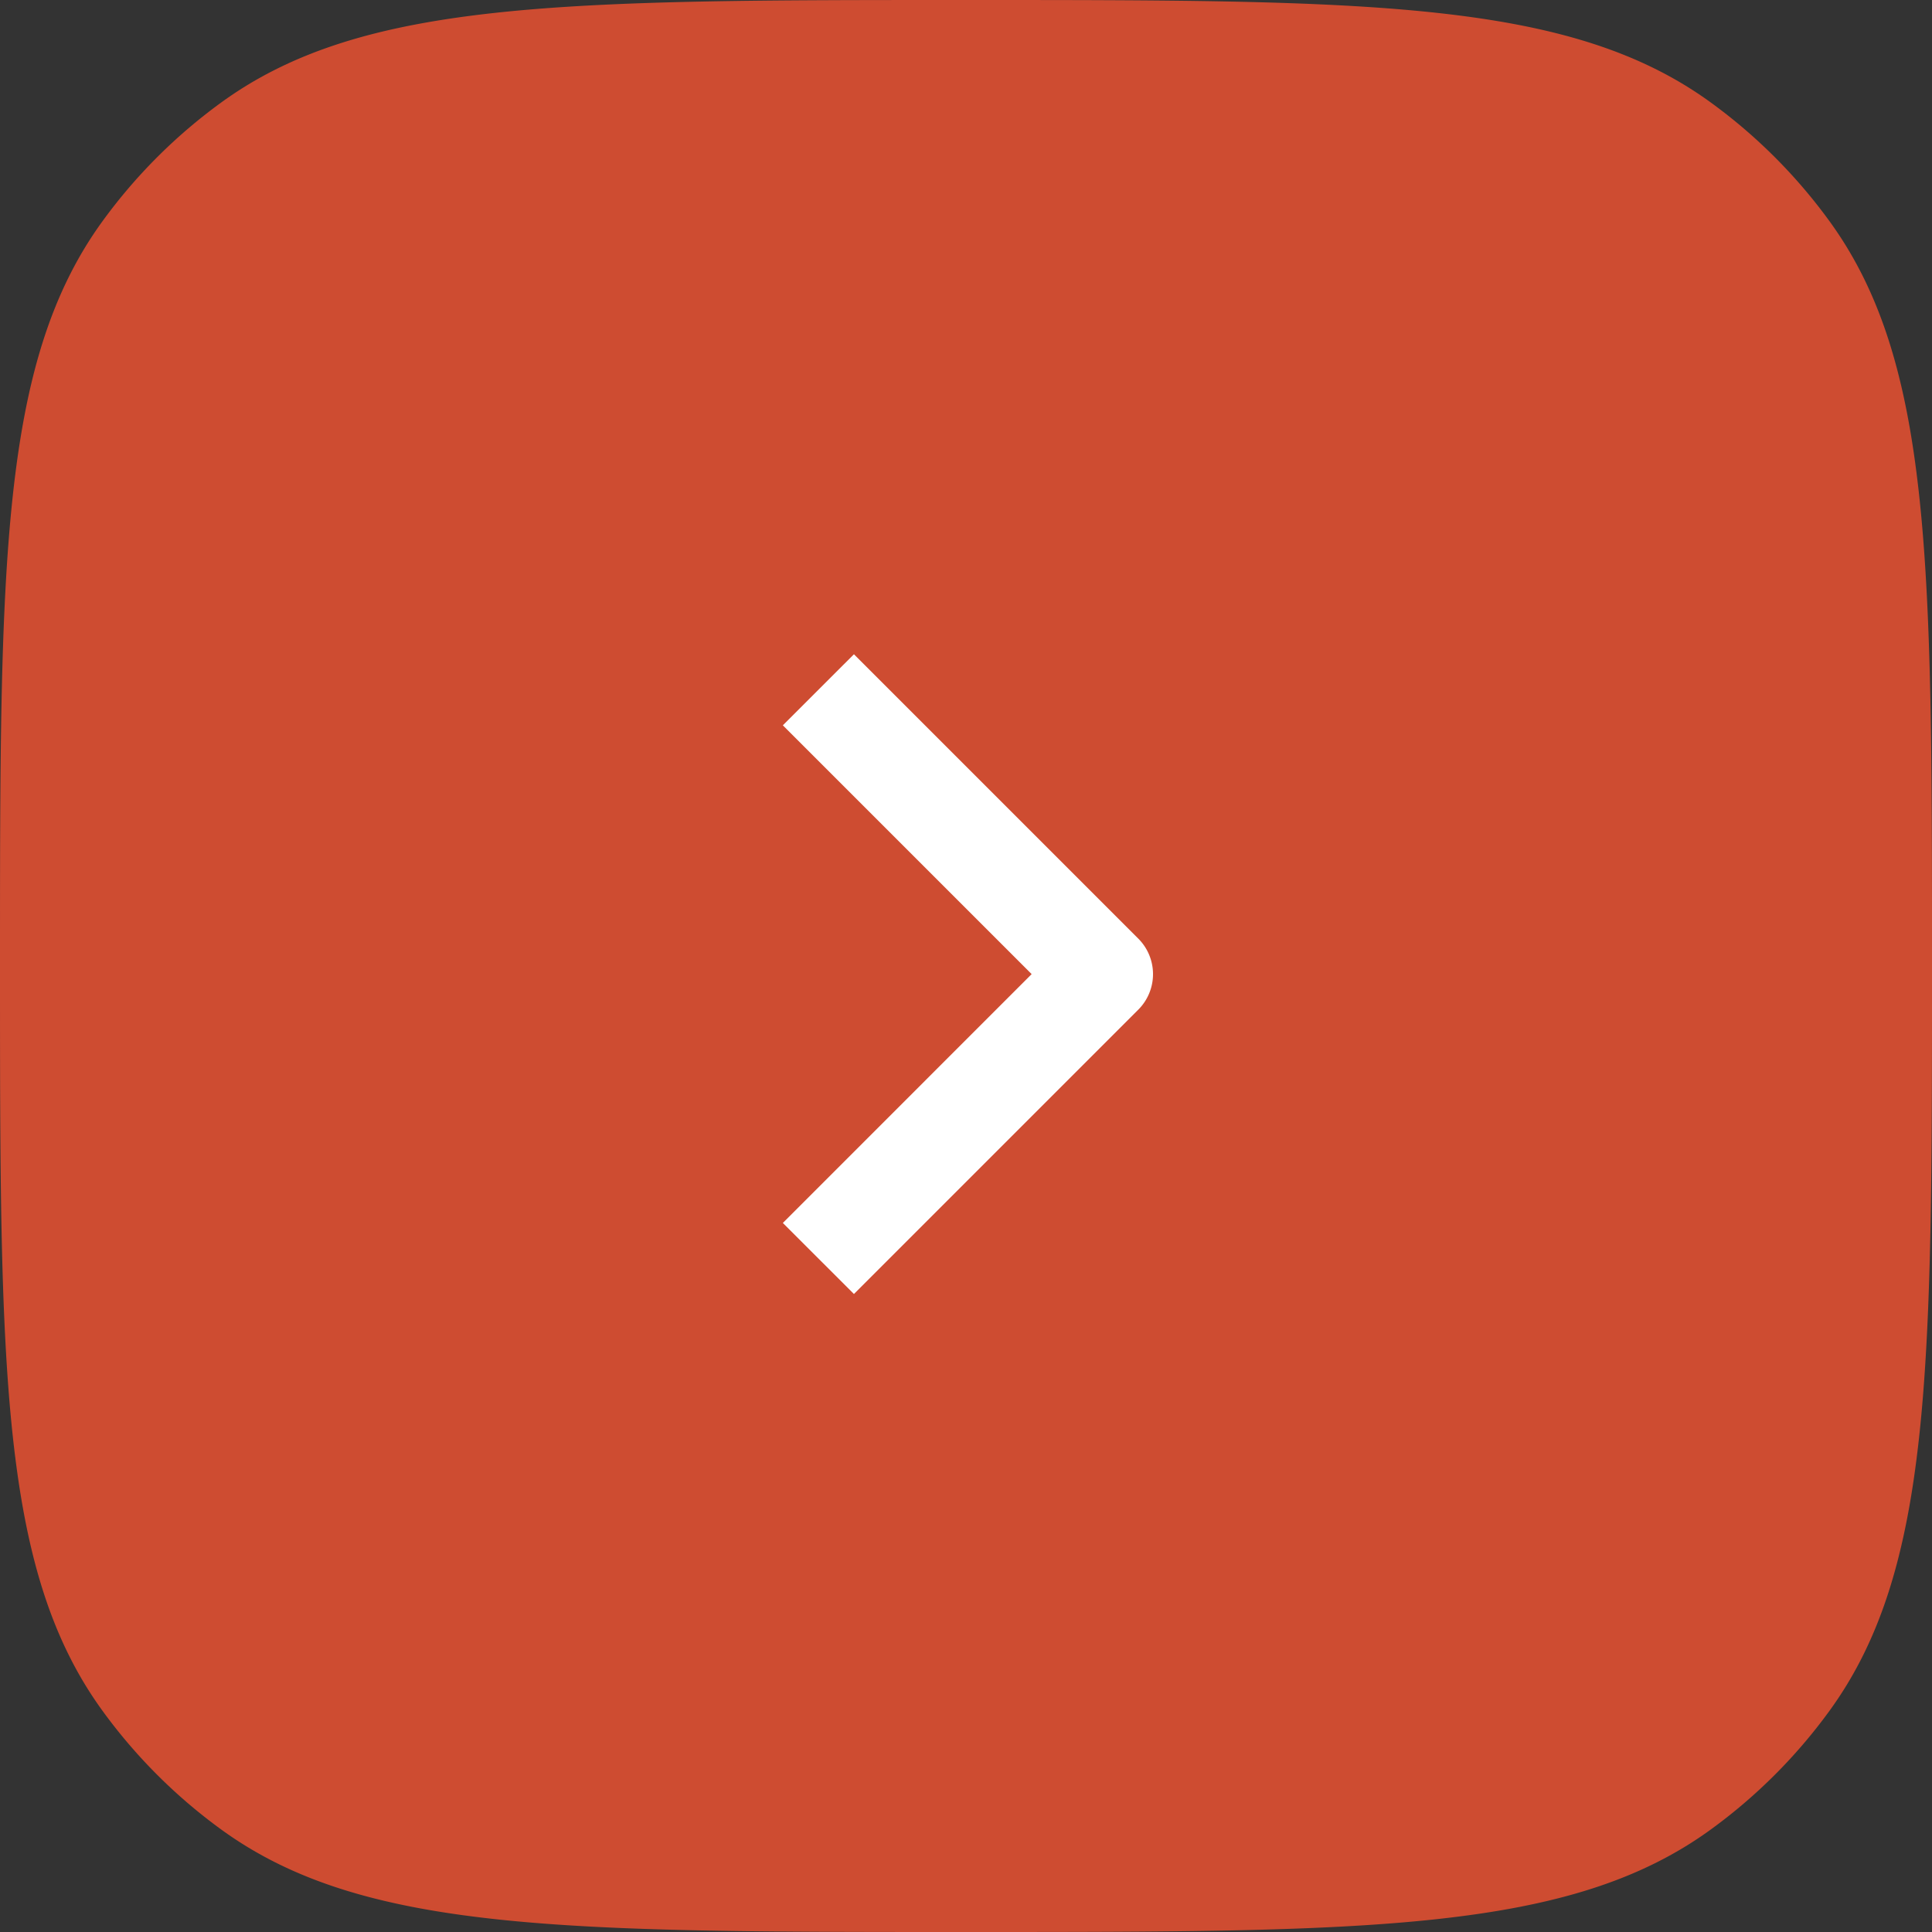 <svg xmlns="http://www.w3.org/2000/svg" width="45" height="45" fill="none"><rect width="100%" height="100%" fill="#333333" stroke="none"/><g fill-rule="evenodd" clip-path="url(#a)" clip-rule="evenodd"><path fill="#CE4C31" d="M2.387 5.153C0 8.439 0 13.126 0 22.5c0 9.374 0 14.062 2.387 17.347a12.5 12.5 0 0 0 2.766 2.766C8.439 45 13.126 45 22.5 45c9.374 0 14.062 0 17.347-2.387a12.5 12.5 0 0 0 2.766-2.766C45 36.562 45 31.874 45 22.5c0-9.374 0-14.061-2.387-17.347a12.5 12.5 0 0 0-2.766-2.766C36.562 0 31.874 0 22.5 0 13.126 0 8.439 0 5.153 2.387a12.5 12.5 0 0 0-2.766 2.766Z"/><path fill="#fff" d="m26.513 21.862-6.623-6.623-1.656 1.655 5.795 5.795-5.795 5.796 1.656 1.655 6.623-6.623a1.17 1.17 0 0 0 0-1.655Z"/></g><defs><clipPath id="a"><path fill="#fff" d="M0 0h45v45H0z"/></clipPath></defs></svg>